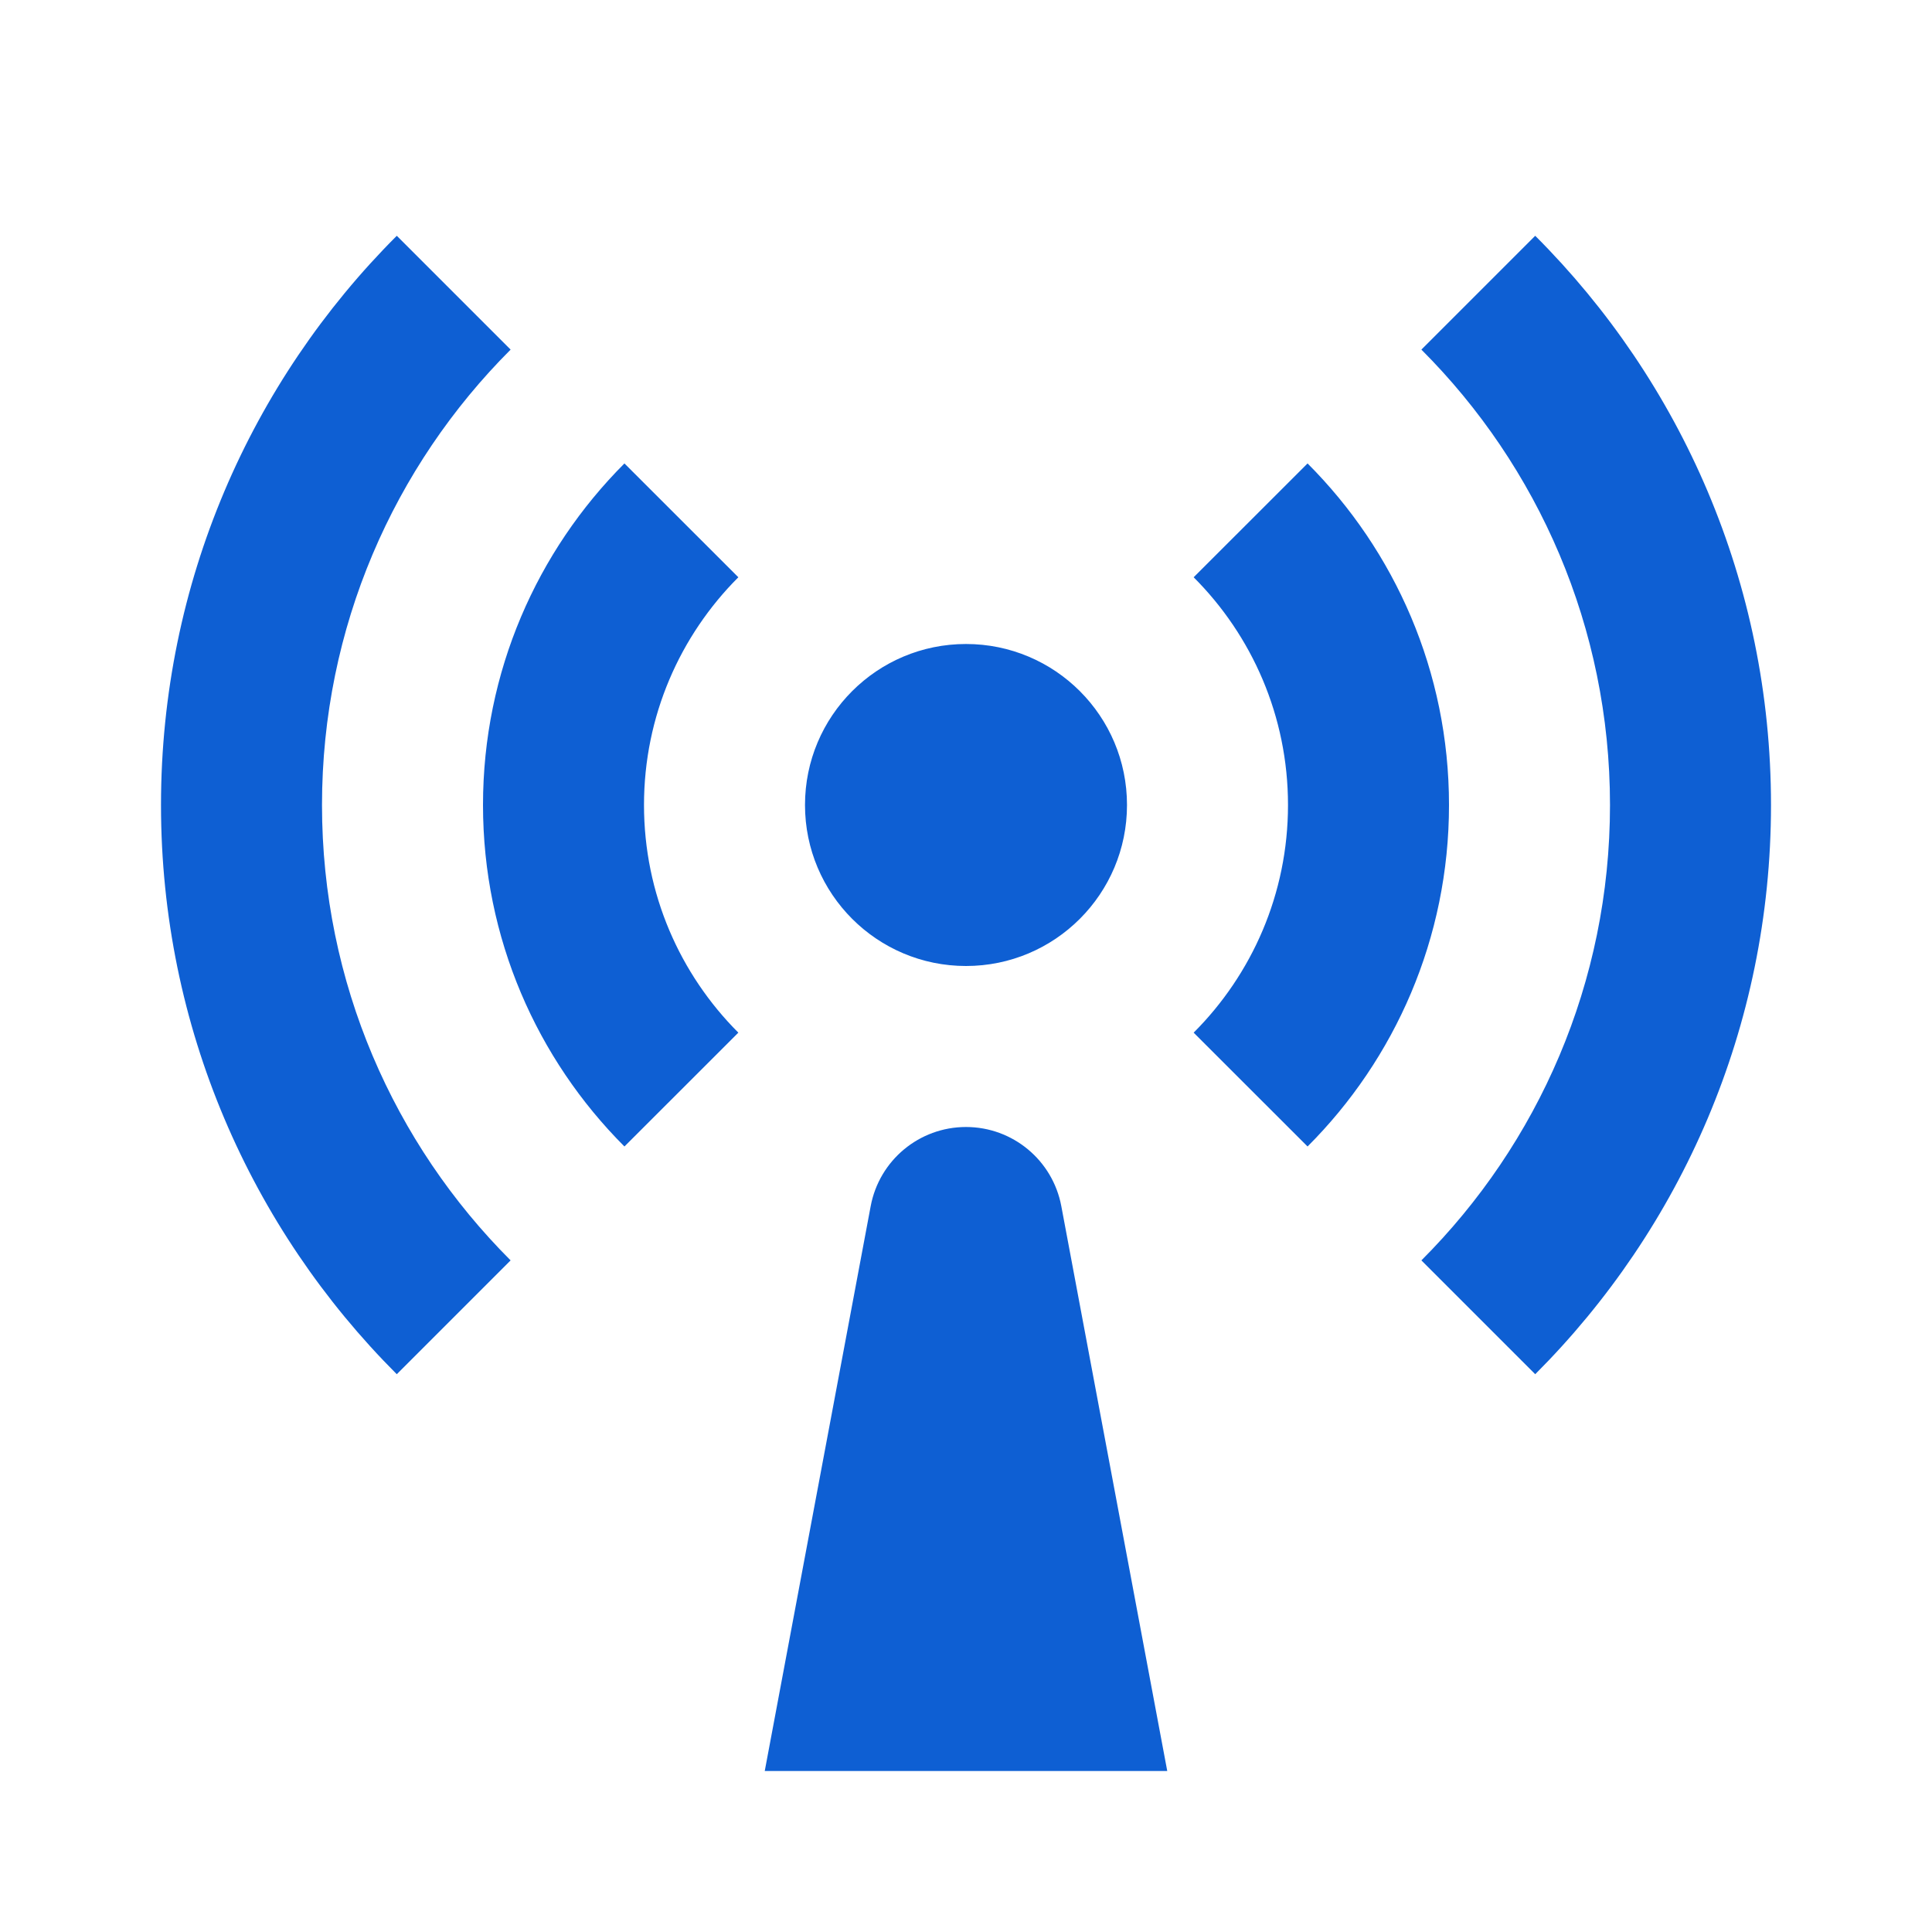 <svg xmlns="http://www.w3.org/2000/svg" viewBox="0 0 24 24"><path d="M4.929 2.929L6.343 4.343C4.895 5.791 4 7.791 4 10C4 12.209 4.895 14.209 6.343 15.657L4.929 17.071C3.119 15.261 2 12.761 2 10C2 7.238 3.119 4.738 4.929 2.929ZM19.071 2.929C20.881 4.738 22 7.238 22 10C22 12.761 20.881 15.261 19.071 17.071L17.657 15.657C19.105 14.209 20 12.209 20 10C20 7.791 19.105 5.791 17.657 4.343L19.071 2.929ZM7.757 5.757L9.172 7.171C8.448 7.895 8 8.895 8 10C8 11.104 8.448 12.104 9.172 12.828L7.757 14.242C6.672 13.157 6 11.657 6 10C6 8.343 6.672 6.843 7.757 5.757ZM16.243 5.757C17.328 6.843 18 8.343 18 10C18 11.657 17.328 13.157 16.243 14.242L14.828 12.828C15.552 12.104 16 11.104 16 10C16 8.895 15.552 7.895 14.828 7.171L16.243 5.757ZM12 12C10.895 12 10 11.104 10 10C10 8.895 10.895 8 12 8C13.105 8 14 8.895 14 10C14 11.104 13.105 12 12 12ZM12 14C12.58 14 13.077 14.413 13.184 14.983L14.5 22H9.5L10.816 14.983C10.923 14.413 11.42 14 12 14Z" fill="rgba(14,95,211,1)"></path></svg>